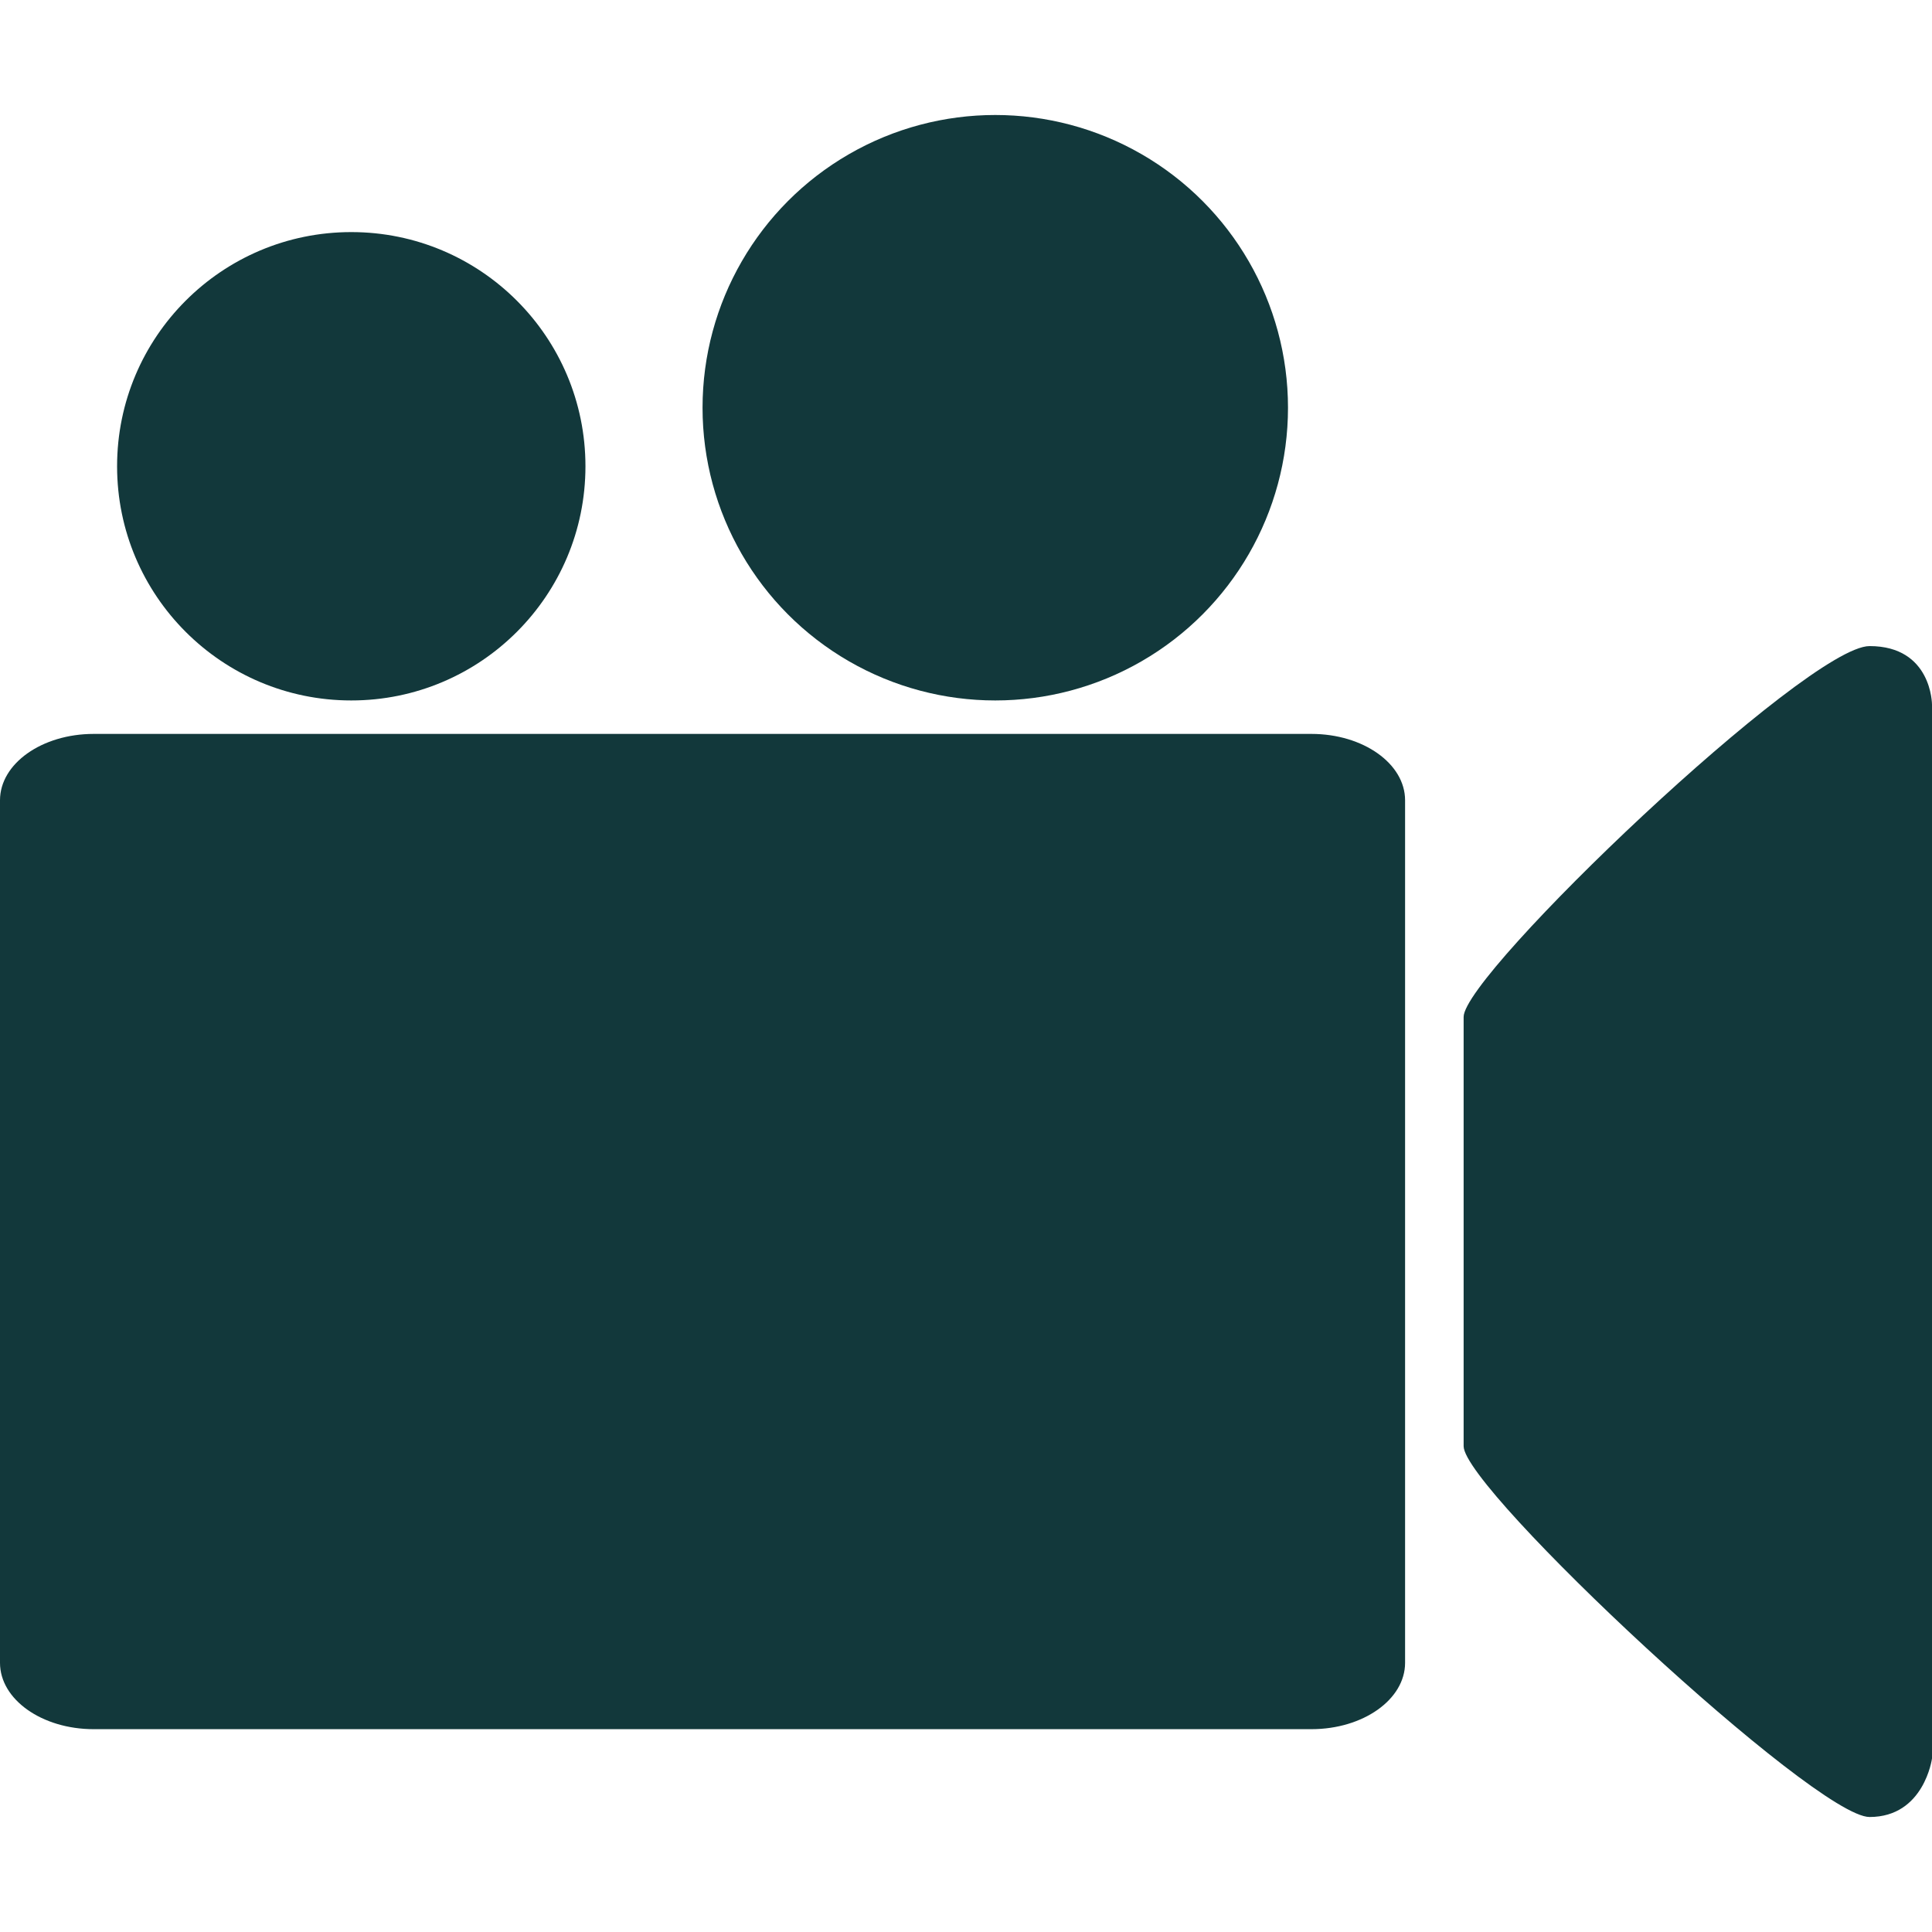 <?xml version="1.0" encoding="iso-8859-1"?>
<!-- Generator: Adobe Illustrator 19.1.0, SVG Export Plug-In . SVG Version: 6.00 Build 0)  -->
<svg version="1.1" id="Capa_1" xmlns="http://www.w3.org/2000/svg" xmlns:xlink="http://www.w3.org/1999/xlink" x="0px" y="0px"
	 viewBox="0 0 491.858 491.858" style="enable-background:new 0 0 491.858 491.858;" xml:space="preserve">
<g>
	<g>
		<g>
			<path style="fill:#12383b;" d="M357.714,423.331c0,9.328-10.676,16.891-23.847,16.891H23.847C10.676,440.222,0,432.659,0,423.331V203.735
				c0-9.33,10.676-16.892,23.847-16.892h310.02c13.171,0,23.847,7.564,23.847,16.892V423.331L357.714,423.331z"/>
			<circle style="fill:#12383b;" cx="89.428" cy="118.706" r="59.619"/>
			<circle style="fill:#12383b;" cx="253.381" cy="103.801" r="74.524"/>
			<path style="fill:#12383b;" d="M491.858,447.677c0,0-1.986,14.904-15.899,14.904c-13.912,0-103.34-83.42-103.34-94.397V258.882
				c0-10.976,87.443-94.398,103.34-94.398c15.899,0,15.899,14.905,15.899,14.905V447.677z"/>
		</g>
	</g>
	<g>
	</g>
	<g>
	</g>
	<g>
	</g>
	<g>
	</g>
	<g>
	</g>
	<g>
	</g>
	<g>
	</g>
	<g>
	</g>
	<g>
	</g>
	<g>
	</g>
	<g>
	</g>
	<g>
	</g>
	<g>
	</g>
	<g>
	</g>
	<g>
	</g>
</g>
<g>
</g>
<g>
</g>
<g>
</g>
<g>
</g>
<g>
</g>
<g>
</g>
<g>
</g>
<g>
</g>
<g>
</g>
<g>
</g>
<g>
</g>
<g>
</g>
<g>
</g>
<g>
</g>
<g>
</g>
</svg>
